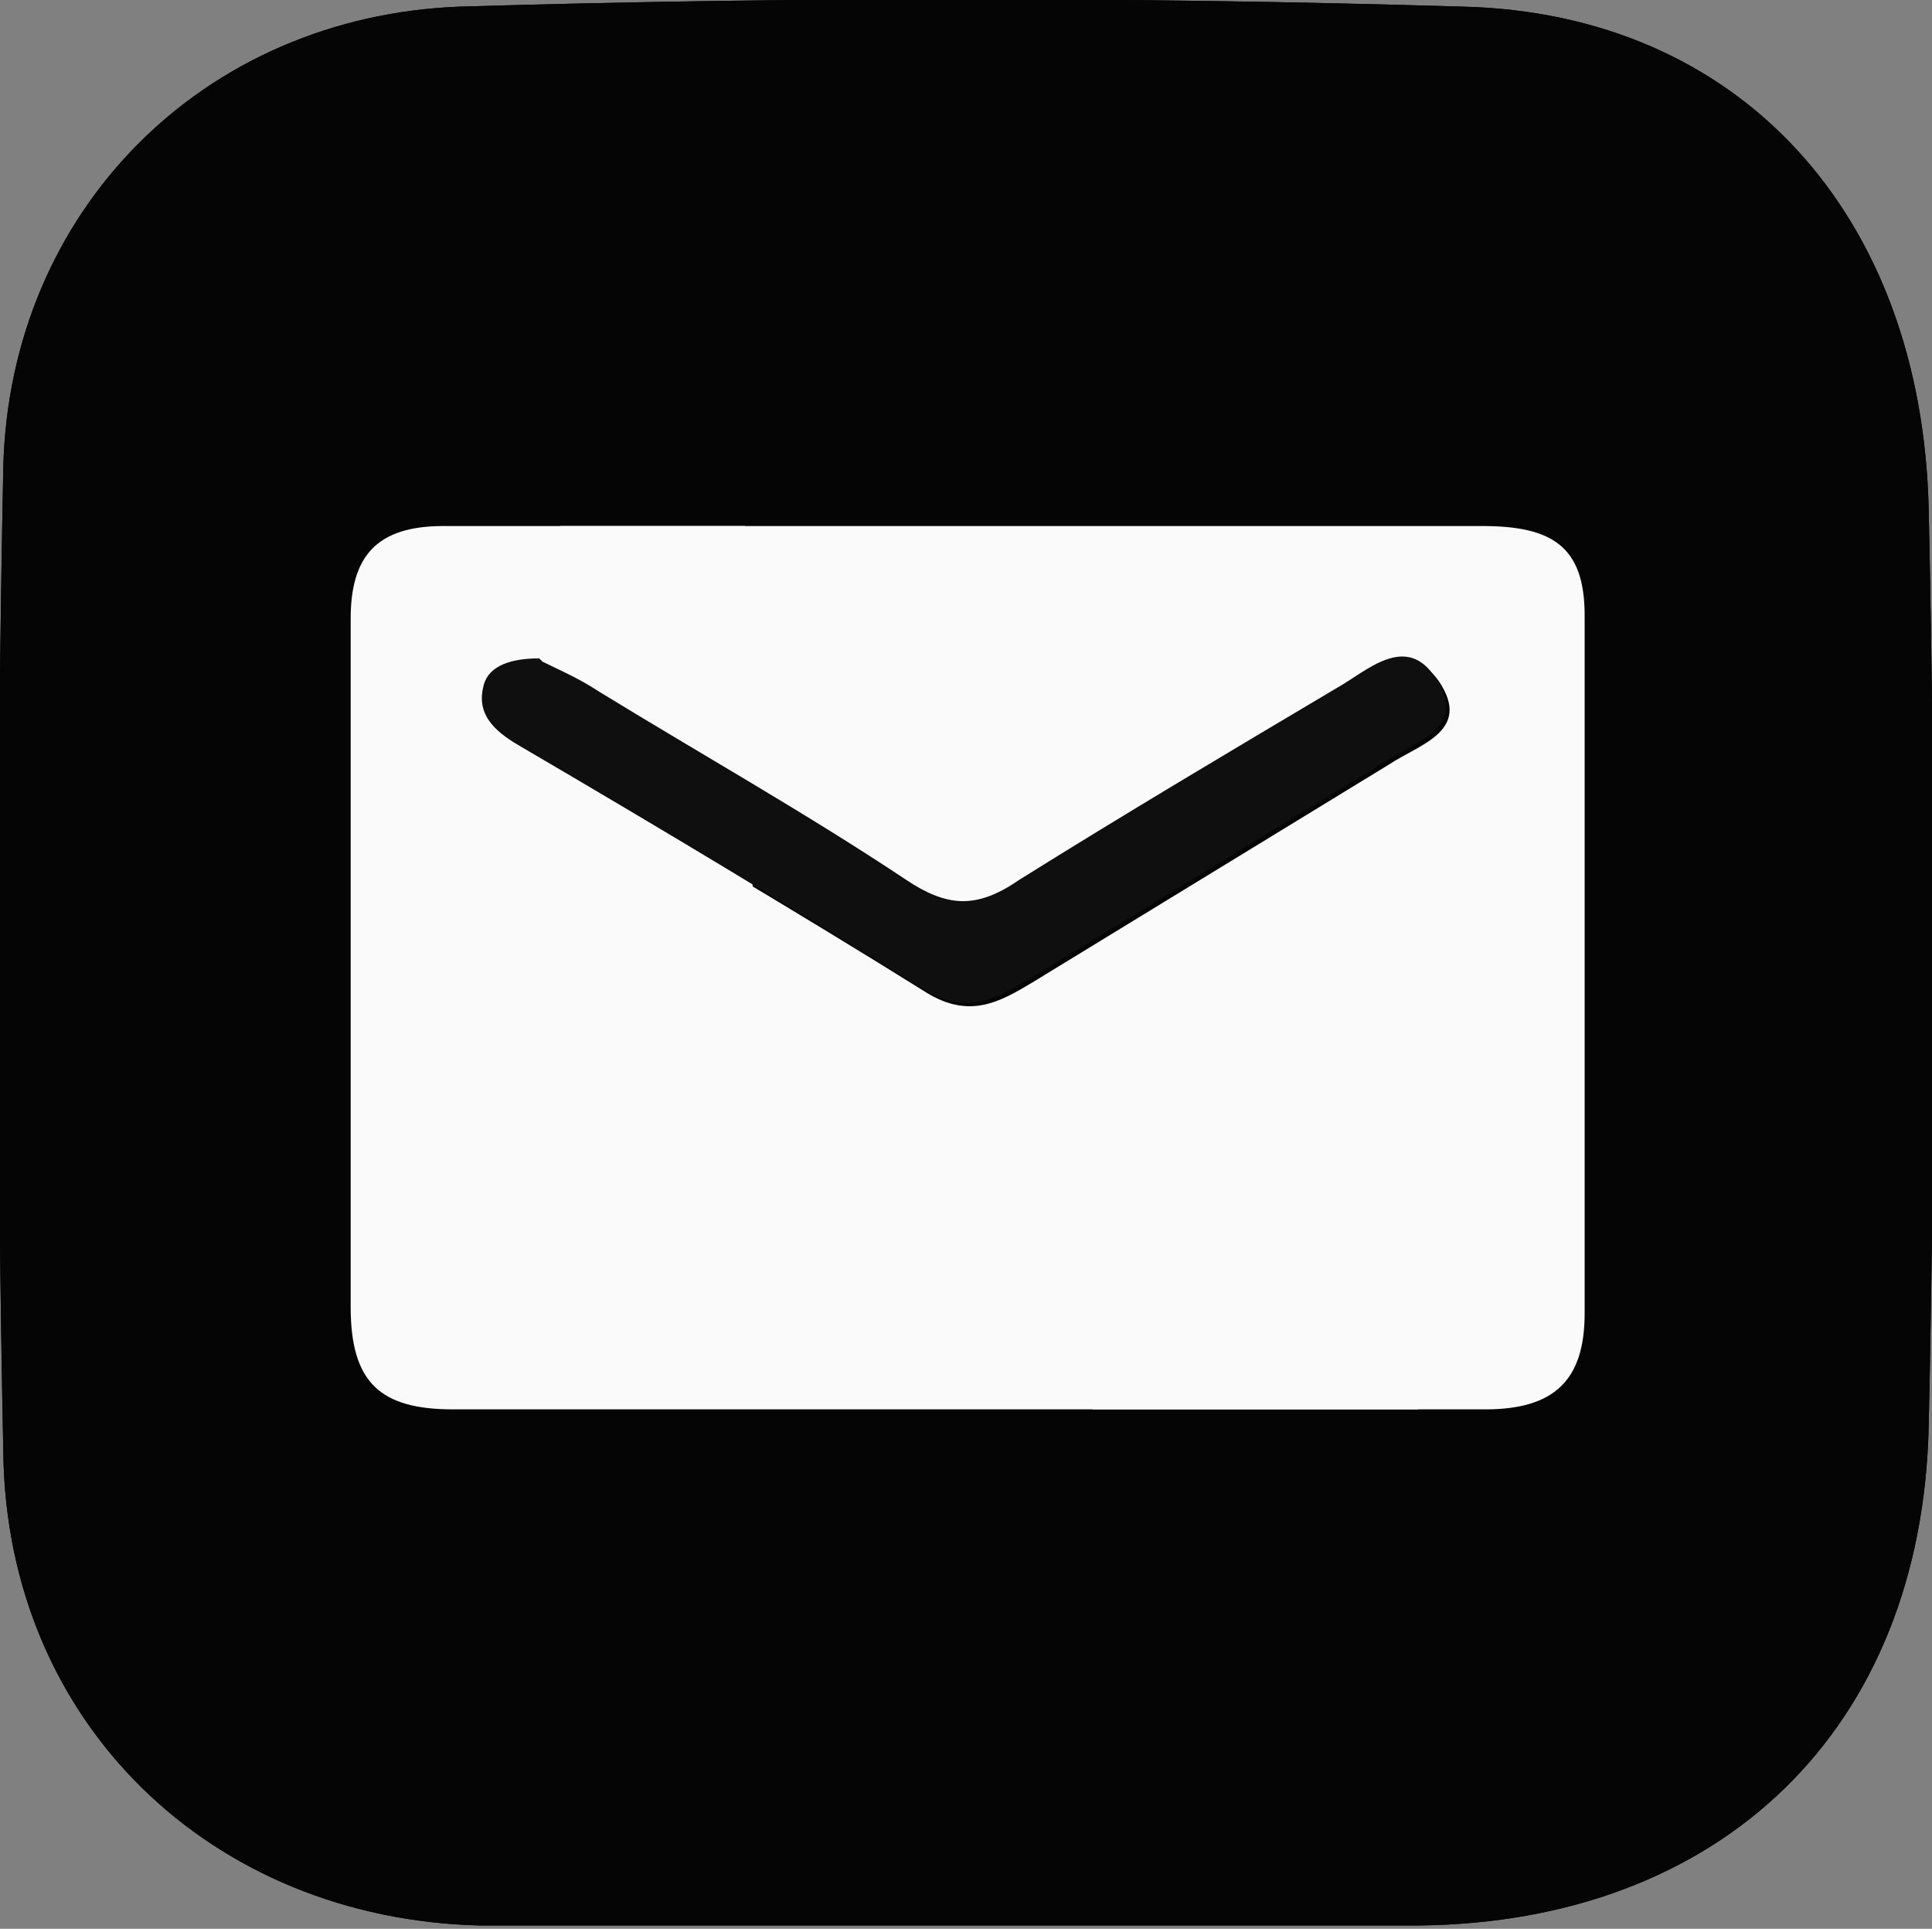 <?xml version="1.0" encoding="UTF-8"?>
<svg id="Ebene_1" xmlns="http://www.w3.org/2000/svg" version="1.1" viewBox="0 0 58.4 58.3">
  <rect x="0" y="0" width="58.4" height="58.3" fill="#808080" stroke="none"/>
  <!-- Generator: Adobe Illustrator 29.0.0, SVG Export Plug-In . SVG Version: 2.1.0 Build 186)  -->
  <defs>
    <style>
      .st0 {
        fill: #fff;
      }

      .st1 {
        fill: #050505;
      }

      .st2 {
        fill: #0f0f0f;
      }

      .st3 {
        fill: #fafafa;
      }
    </style>
  </defs>
  <path class="st1" d="M29,58.2c-4.8,0-9.6,0-14.5,0-8.1-.2-14.3-6.1-14.4-14.3-.2-9.9-.2-19.8,0-29.8C.3,6.4,6.1.5,13.9.2c10.1-.3,20.2-.3,30.3,0,8.4.2,13.9,6.3,14.1,15.2.2,9.2.2,18.5,0,27.7-.2,9.2-6.3,15-15.4,15.1-4.6,0-9.2,0-13.9,0h0Z"/>
  <path class="st0" d="M38.5,43.8c-7.2-.7-12.8-4.5-17.5-9.7-2.6-2.9-5.1-6-6.1-10-.8-3.2,0-6.1,2.3-8.5,2-2,4.6-1.5,5.7,1,.5,1.1.8,2.2,1.4,3.2,1.1,1.9,1,3.7-.7,5.2-1.1,1.1-1.1,2.1-.2,3.3,2.3,3.2,5,5.8,8.5,7.6,1.7.9,3.1,1.1,4.1-.9,1.4-2.6,3.2-2.6,5.4-1.2.6.4,1.2.6,1.8.9,3.3,1.6,3.7,4.7.8,7.1-1.6,1.3-3.5,2.1-5.6,1.9"/>
  <path class="st1" d="M29.2,15.9c-5.3,0-10.6,0-15.9,0-2,0-2.8.8-2.8,2.8,0,6.9,0,13.8,0,20.8,0,2.2,1,3.1,3.1,3.1,10.4,0,20.8,0,31.2,0,2.1,0,3-.8,3-2.9,0-7,0-14,0-21.1,0-2.1-1-2.8-3.1-2.7-5.2.1-10.4,0-15.6,0M29,58.2c-4.8,0-9.6,0-14.5,0-8.1-.2-14.3-6.1-14.4-14.3-.2-9.9-.2-19.8,0-29.8C.3,6.4,6.1.5,13.9.2c10.1-.3,20.2-.3,30.3,0,8.4.2,13.9,6.3,14.1,15.2.2,9.2.2,18.5,0,27.7-.2,9.2-6.3,15-15.4,15.1-4.6,0-9.2,0-13.9,0h0Z"/>
  <path class="st3" d="M16.4,20c-1,0-1.5.3-1.7.9-.2.9.5,1.4,1.2,1.8,4,2.4,8.1,4.8,12.1,7.3,1.3.8,2.2.3,3.2-.3,3.6-2.2,7.2-4.4,10.8-6.6.9-.6,2.5-1,1.5-2.5-.9-1.3-2.1-.2-3,.3-3.2,1.9-6.5,3.8-9.6,5.8-1.3.8-2.2.7-3.4,0-3.1-2-6.2-3.8-9.3-5.7-.6-.4-1.3-.7-1.7-.9M29.2,15.9c5.2,0,10.4,0,15.6,0,2.1,0,3.1.6,3.1,2.7,0,7,0,14,0,21.1,0,2-.9,2.9-3,2.9-10.4,0-20.8,0-31.2,0-2.2,0-3.1-.8-3.1-3.1,0-6.9,0-13.8,0-20.8,0-1.9.8-2.8,2.8-2.8,5.3,0,10.6,0,15.9,0"/>
  <path class="st2" d="M16.4,20c.4.2,1.1.5,1.7.9,3.1,1.9,6.3,3.7,9.3,5.7,1.2.8,2.1.9,3.4,0,3.2-2,6.4-3.9,9.6-5.8.9-.5,2.1-1.7,3-.3,1,1.5-.6,1.9-1.5,2.5-3.6,2.2-7.2,4.4-10.8,6.6-1,.6-1.9,1.1-3.2.3-4-2.5-8-4.9-12.1-7.3-.7-.4-1.4-.9-1.2-1.8.1-.6.7-.9,1.7-.9"/>
</svg>